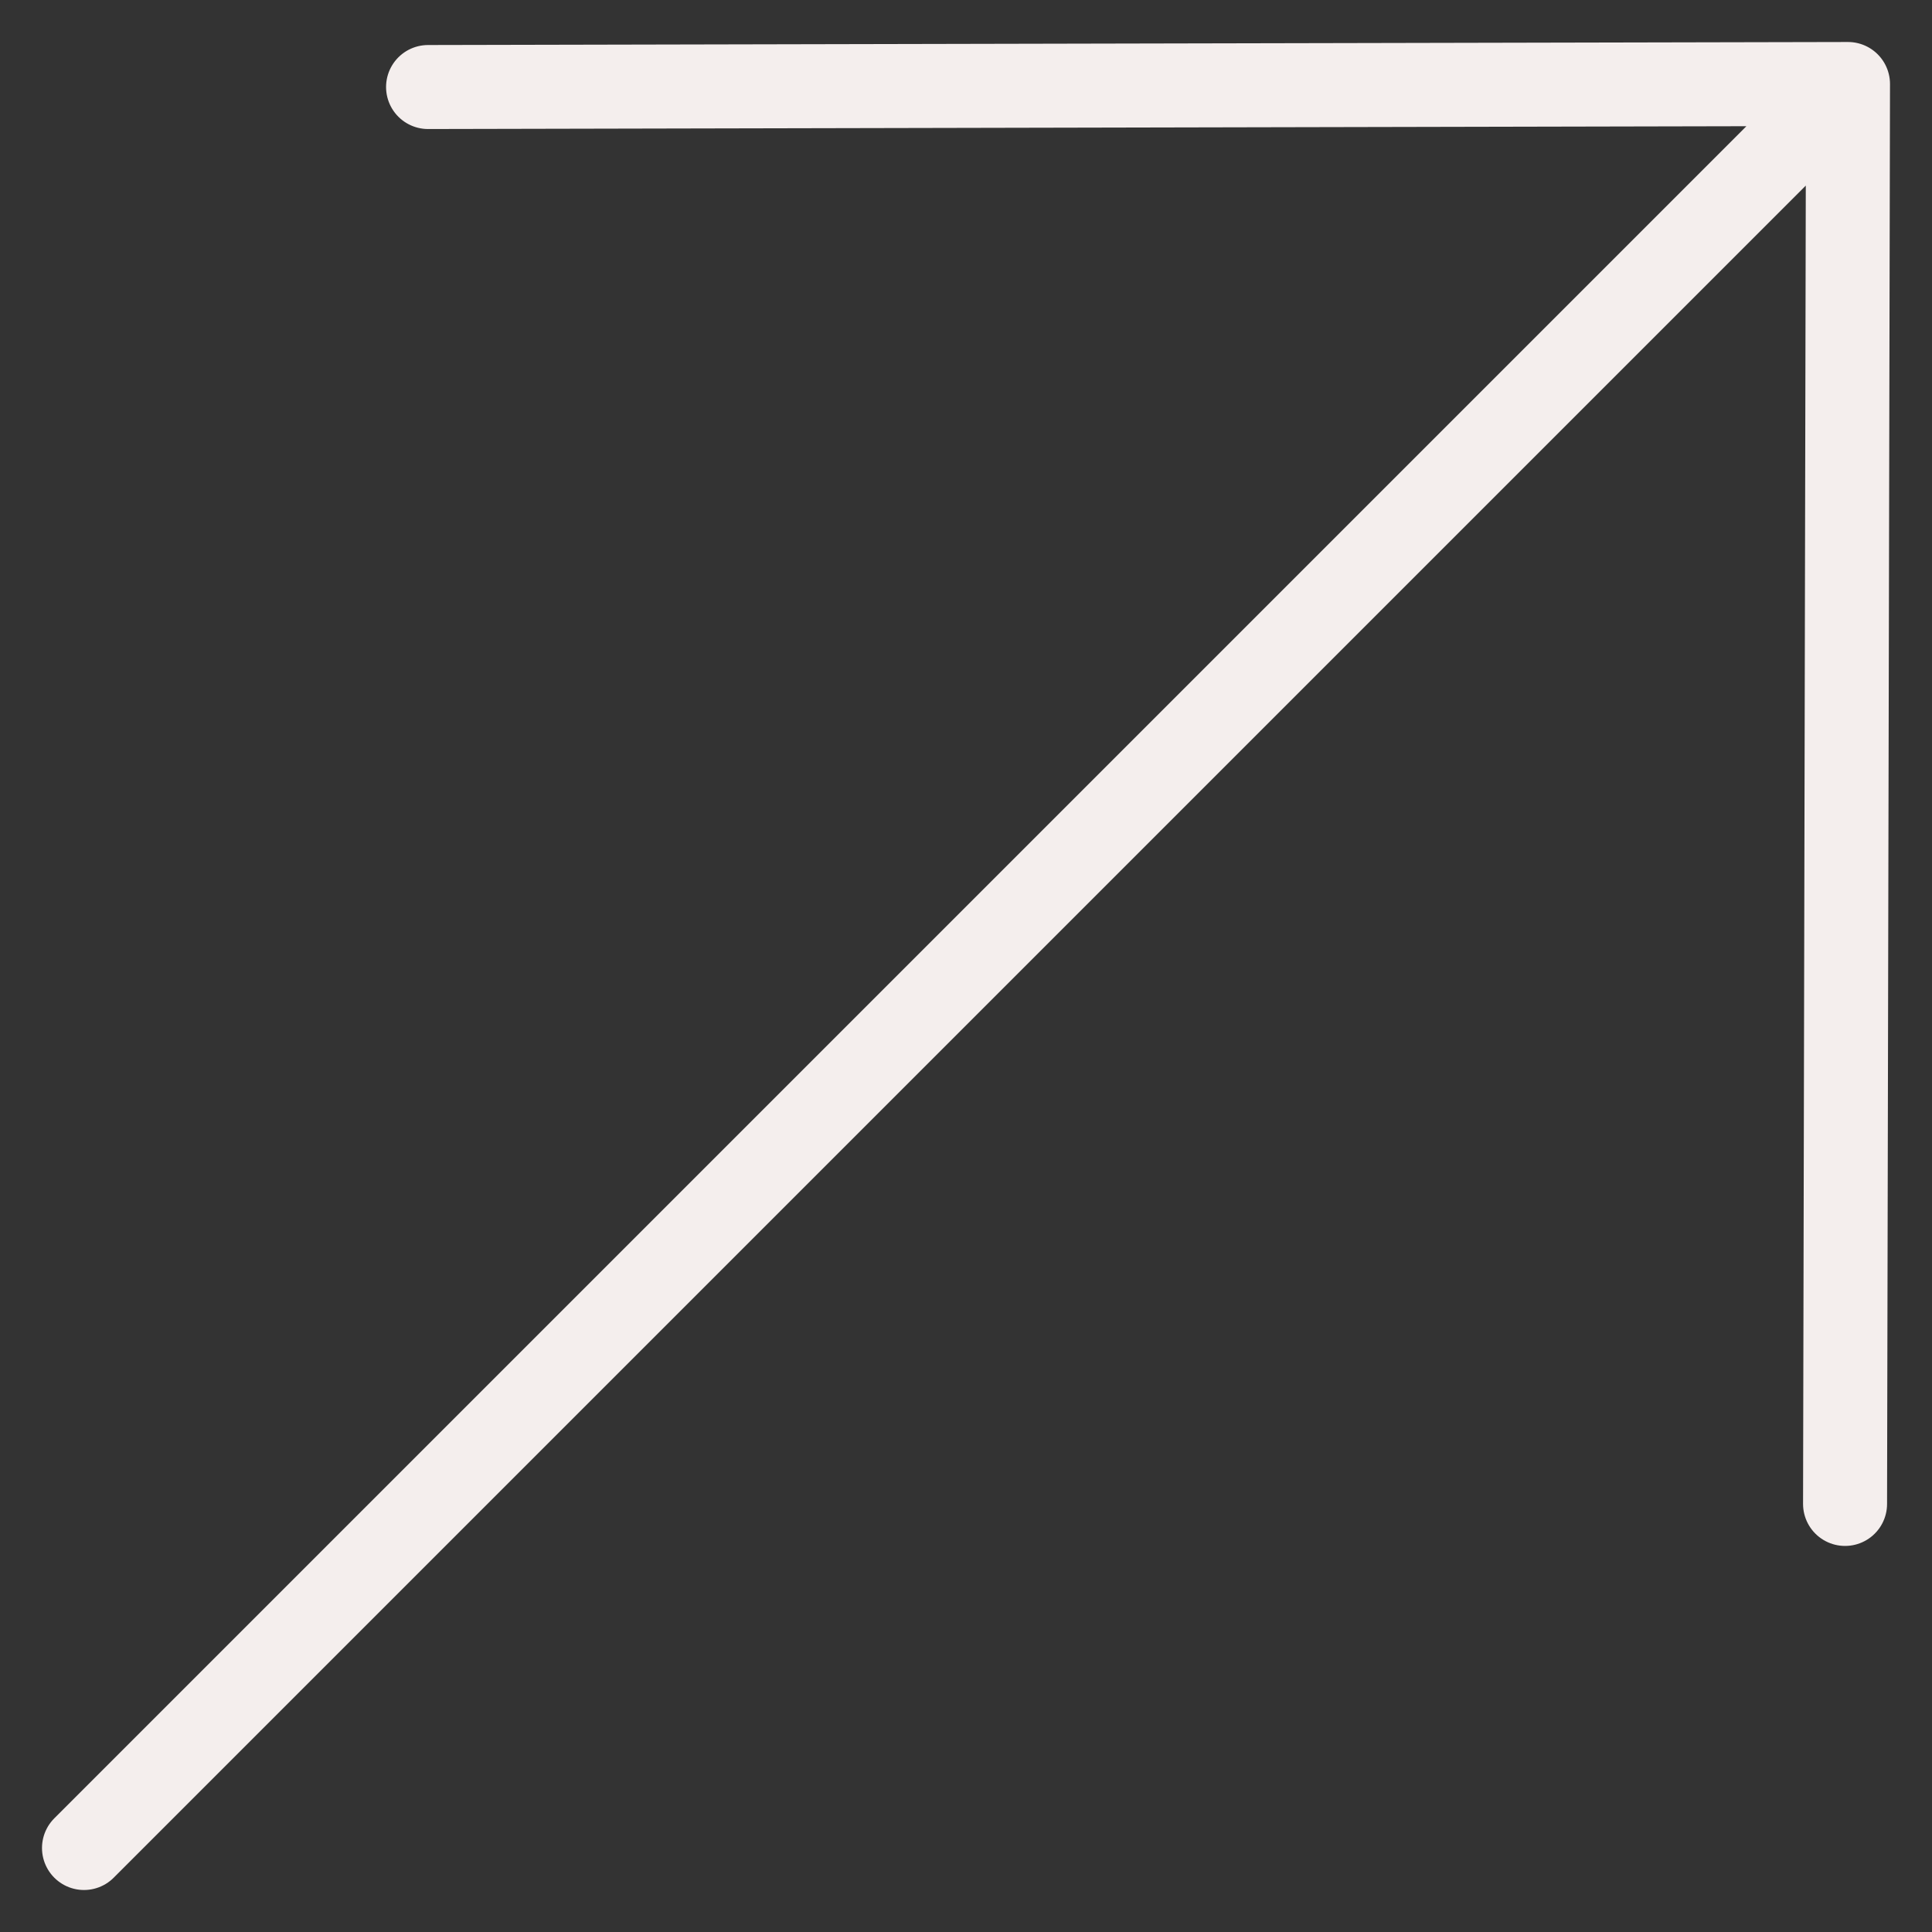 <?xml version="1.0" encoding="UTF-8"?> <svg xmlns="http://www.w3.org/2000/svg" width="23" height="23" viewBox="0 0 23 23" fill="none"><rect x="0" y="0" width="23" height="23" fill="#333333" stroke="none"/> <path d="M22 1L1 22M22 1L5.096 1.036M22 1L21.965 17.904" stroke="#F4EEED" stroke-linecap="round" stroke-linejoin="round"></path> </svg> 